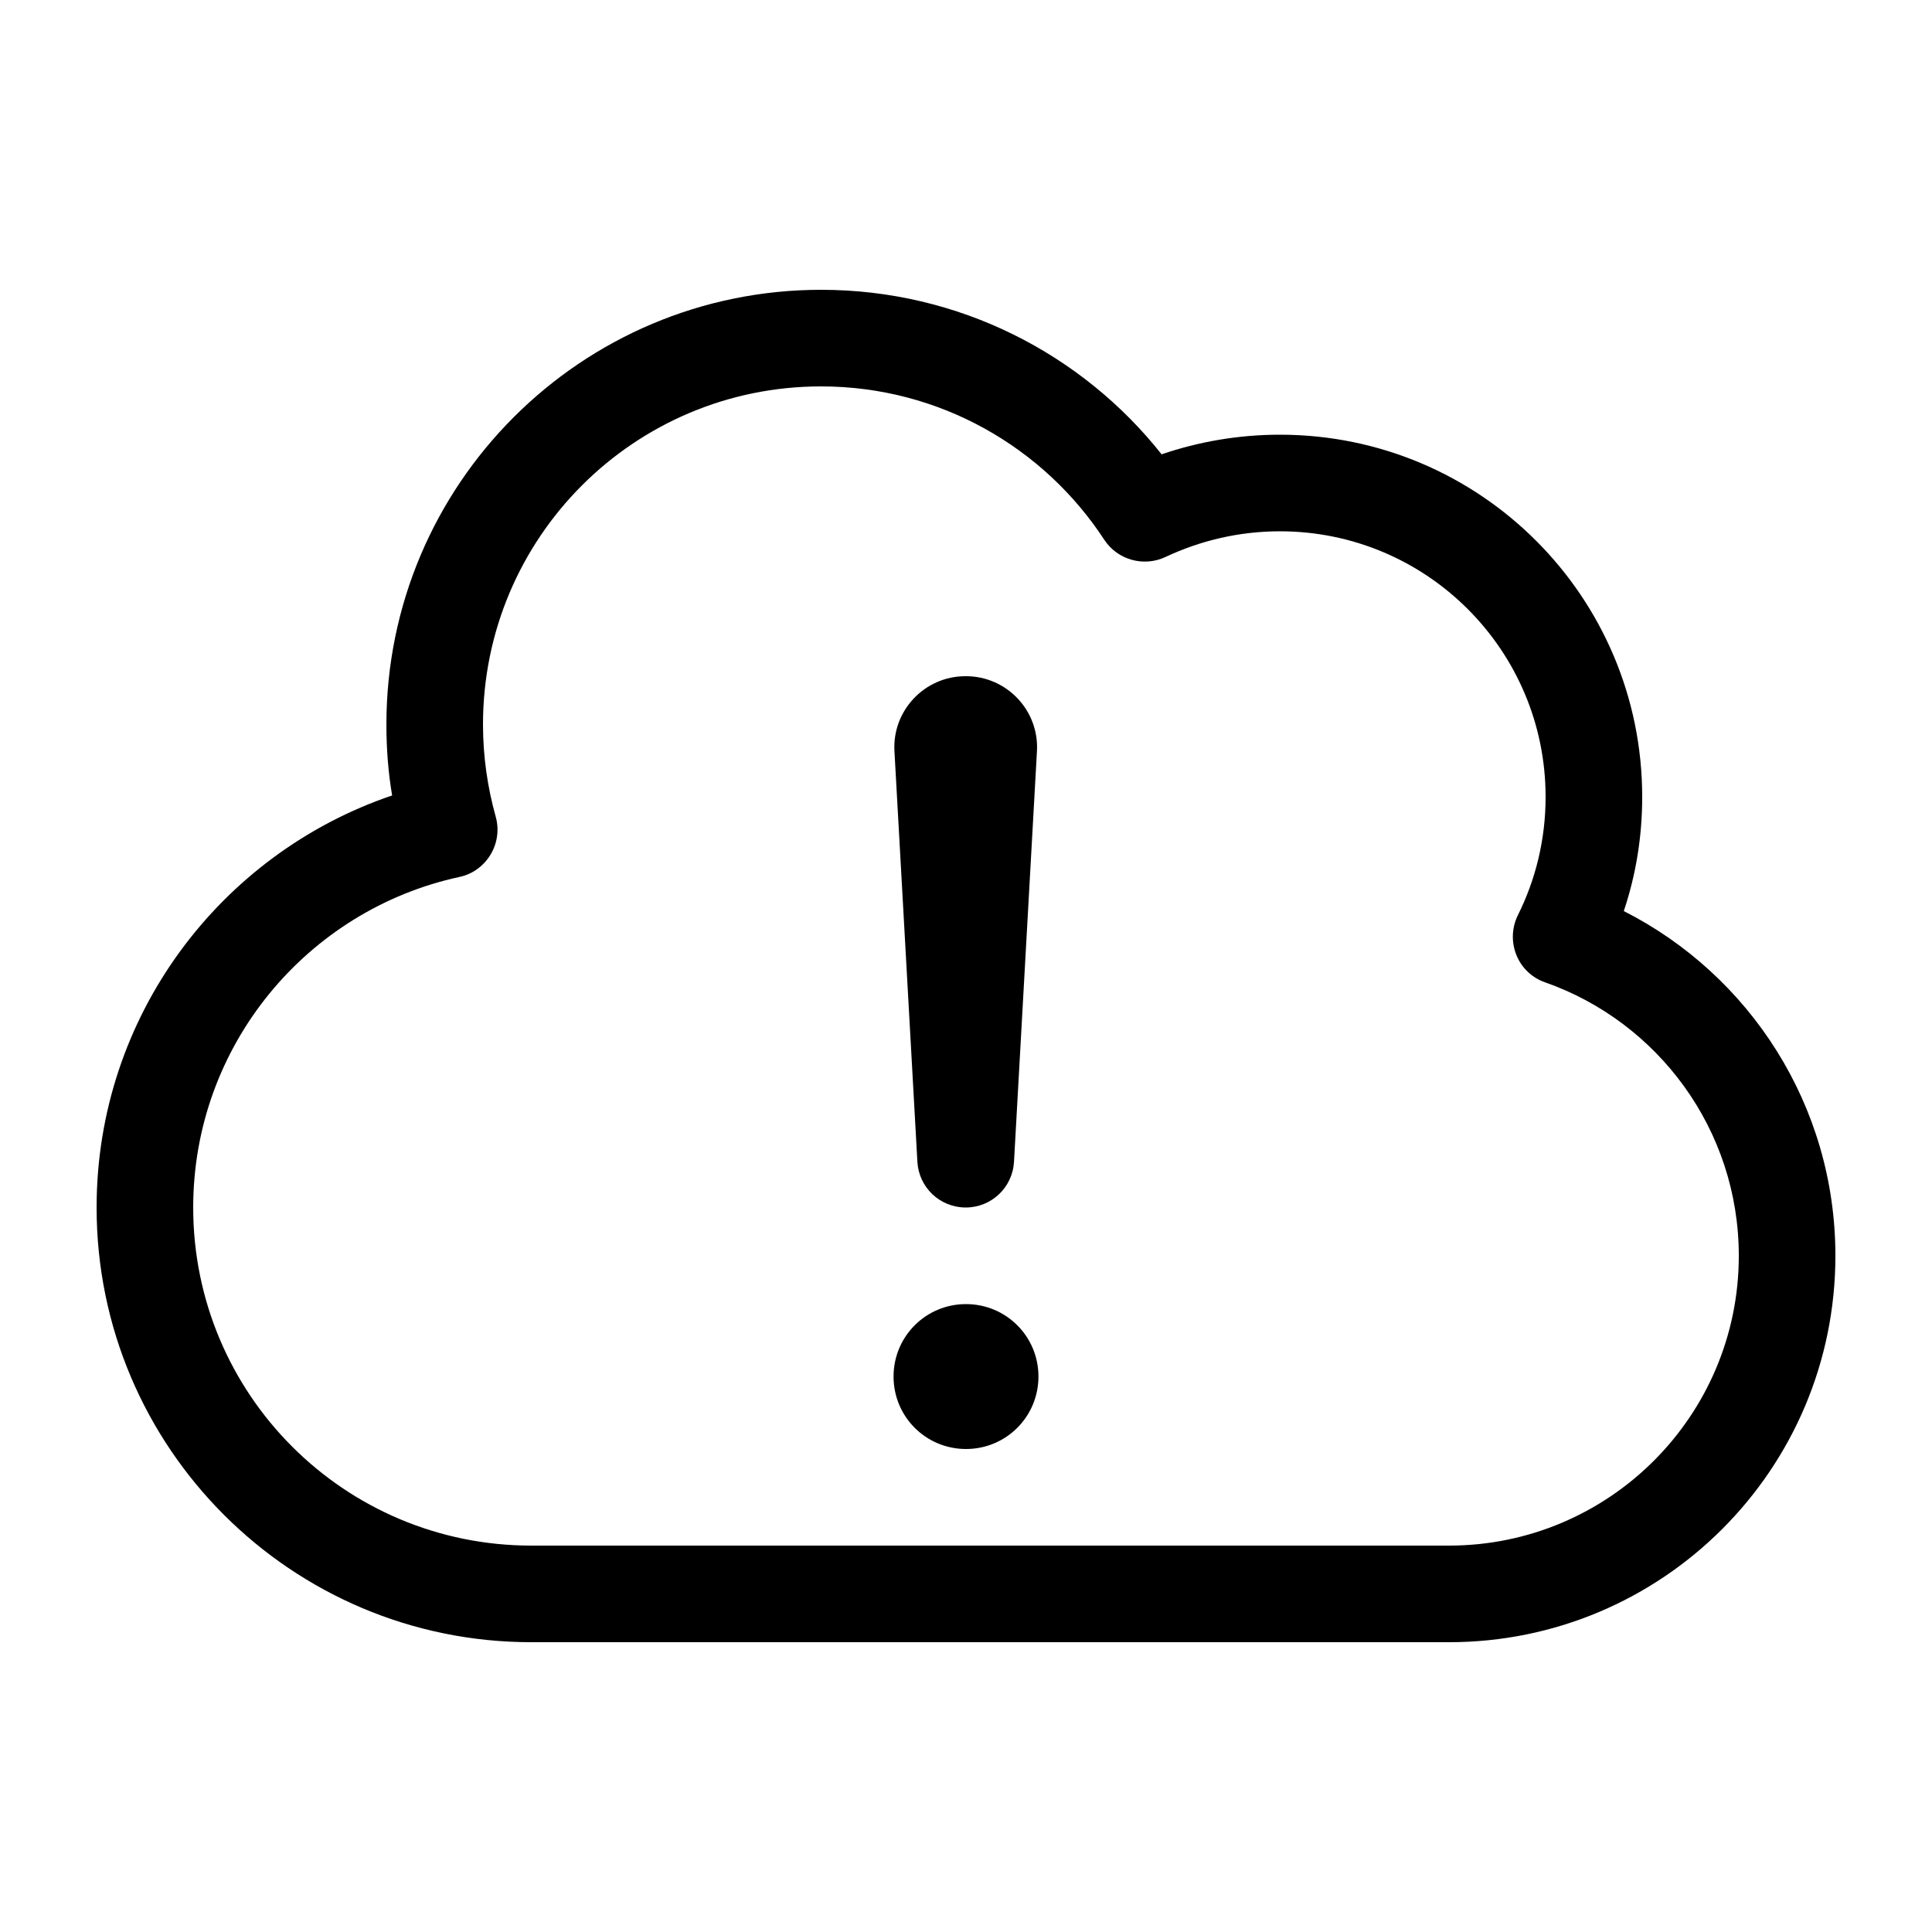 <svg xmlns="http://www.w3.org/2000/svg" viewBox="0 0 640 640"><!--! Font Awesome Pro 7.1.0 by @fontawesome - https://fontawesome.com License - https://fontawesome.com/license (Commercial License) Copyright 2025 Fonticons, Inc. --><path fill="currentColor" d="M272 96C317.7 96 358.5 117.3 384.8 150.5C397.1 146.3 410.3 144 424 144C490.3 144 544 197.7 544 264C544 277.2 541.9 289.9 537.9 301.8C579.5 322.9 608 366.1 608 416C608 486.7 550.7 544 480 544L176 544C96.5 544 32 479.5 32 400C32 336.6 73 282.8 129.9 263.5C128.6 255.9 128 248 128 240C128 160.5 192.5 96 272 96zM272 128C210.1 128 160 178.1 160 240C160 250.6 161.5 260.8 164.2 270.5C165.4 274.7 164.8 279.3 162.5 283.1C160.2 286.9 156.5 289.6 152.2 290.5C101.8 301.4 64 346.3 64 400C64 461.9 114.1 512 176 512L480 512C533 512 576 469 576 416C576 374.2 549.2 338.5 511.8 325.4C507.5 323.9 504 320.6 502.3 316.3C500.6 312 500.8 307.3 502.8 303.2C508.7 291.4 512 278.1 512 264C512 215.4 472.6 176 424 176C410.4 176 397.6 179.1 386.1 184.5C378.9 187.9 370.2 185.5 365.8 178.8C345.8 148.2 311.2 128 272 128zM320 480C306.7 480 296 469.3 296 456C296 442.7 306.7 432 320 432C333.3 432 344 442.7 344 456C344 469.3 333.3 480 320 480zM320 224C333.5 224 344.3 235.4 343.5 248.9L335.9 384.9C335.4 393.4 328.4 400 319.9 400C311.4 400 304.4 393.4 303.9 384.9L296.3 248.9C295.5 235.4 306.3 224 319.8 224z"/></svg>